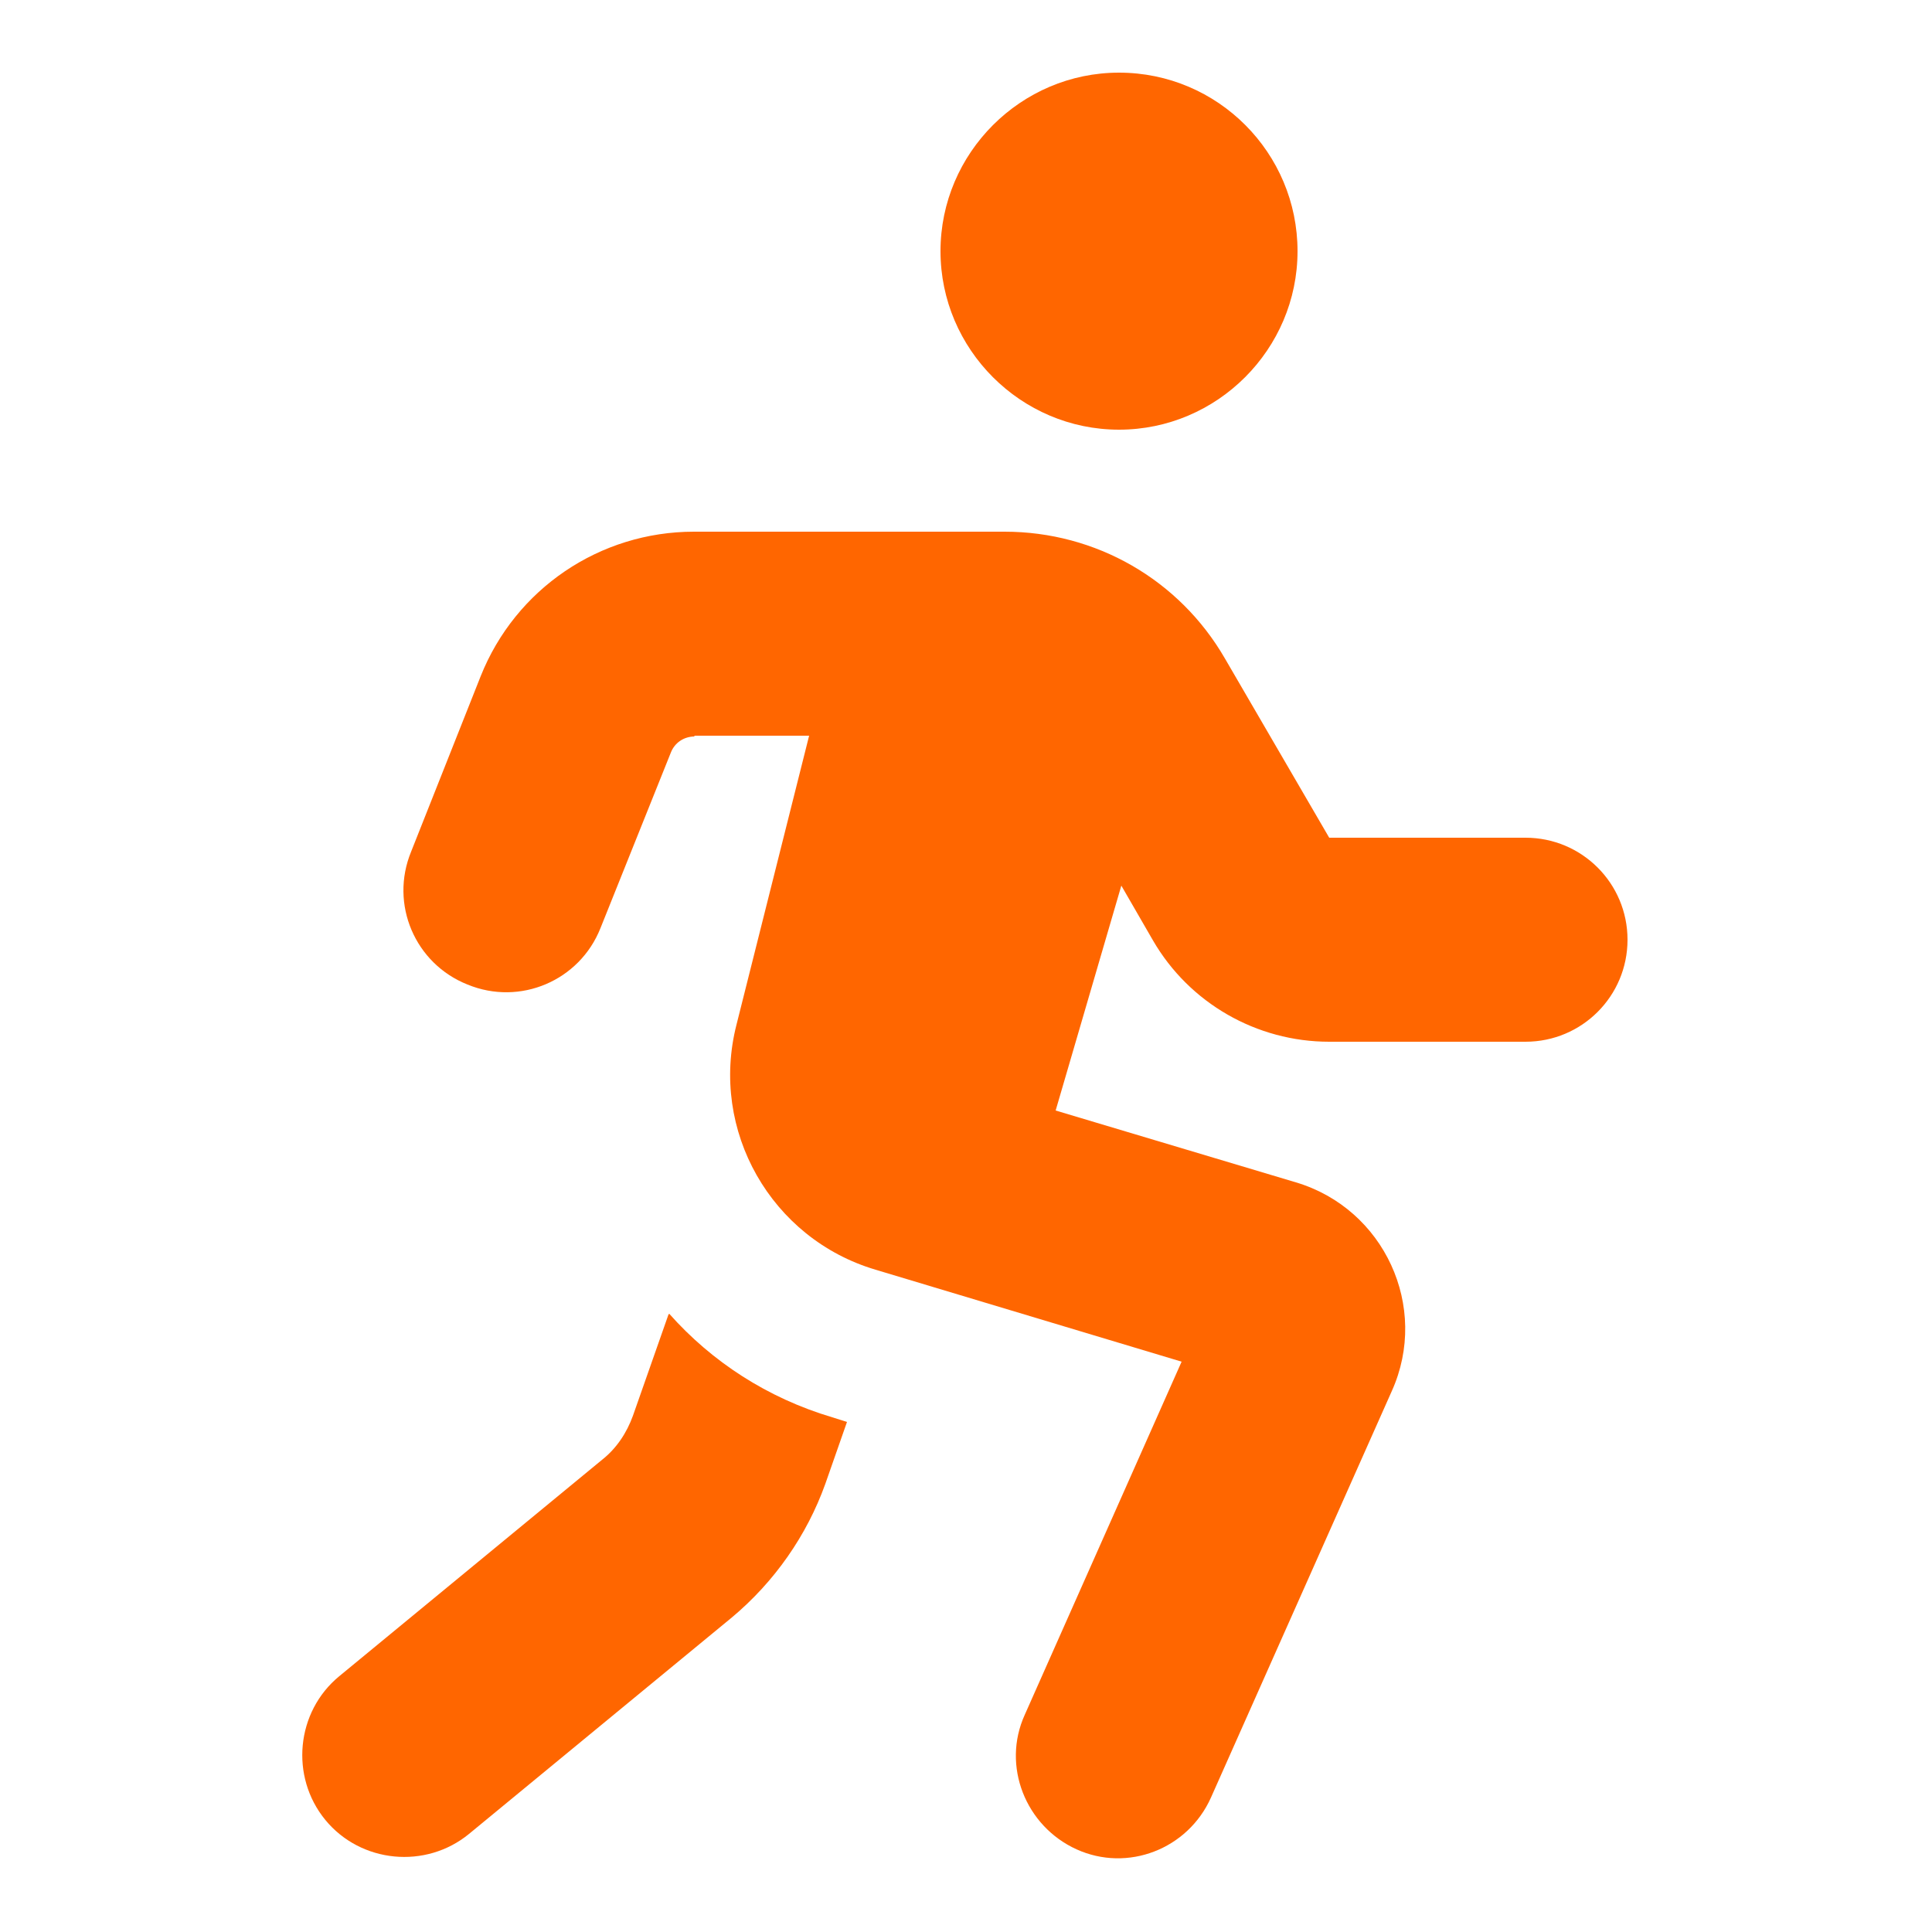 <?xml version="1.0" encoding="UTF-8"?>
<svg id="Capa_1" data-name="Capa 1" xmlns="http://www.w3.org/2000/svg" width="25" height="25" viewBox="0 0 25 25">
  <defs>
    <style>
      .cls-1 {
        fill: #f60;
      }
    </style>
  </defs>
  <path class="cls-1" d="M14.48.94c1.28,0,2.31,1.04,2.31,2.31s-1.04,2.31-2.31,2.31-2.31-1.04-2.31-2.31,1.04-2.31,2.31-2.31ZM8.99,9.53c-.14,0-.26.08-.31.21l-.91,2.27c-.27.68-1.04,1.01-1.72.73-.68-.27-1.01-1.04-.73-1.72l.9-2.27c.45-1.13,1.54-1.87,2.76-1.87h4.02c1.18,0,2.26.62,2.85,1.64l1.35,2.32h2.54c.73,0,1.32.59,1.32,1.32s-.59,1.32-1.32,1.32h-2.54c-.94,0-1.81-.5-2.28-1.31l-.41-.71-.85,2.91,3.11.93c1.14.34,1.73,1.61,1.24,2.7l-2.34,5.26c-.3.67-1.08.97-1.74.67s-.97-1.08-.67-1.74l2.03-4.57-3.96-1.19c-1.35-.4-2.15-1.8-1.8-3.17l.94-3.74h-1.49ZM8.66,17c.55.62,1.27,1.09,2.11,1.34l.19.06-.28.8c-.24.67-.66,1.27-1.21,1.73l-3.4,2.8c-.56.46-1.4.38-1.86-.18-.46-.56-.38-1.4.18-1.86l3.4-2.8c.19-.15.32-.35.4-.57l.46-1.31Z"/>
</svg>